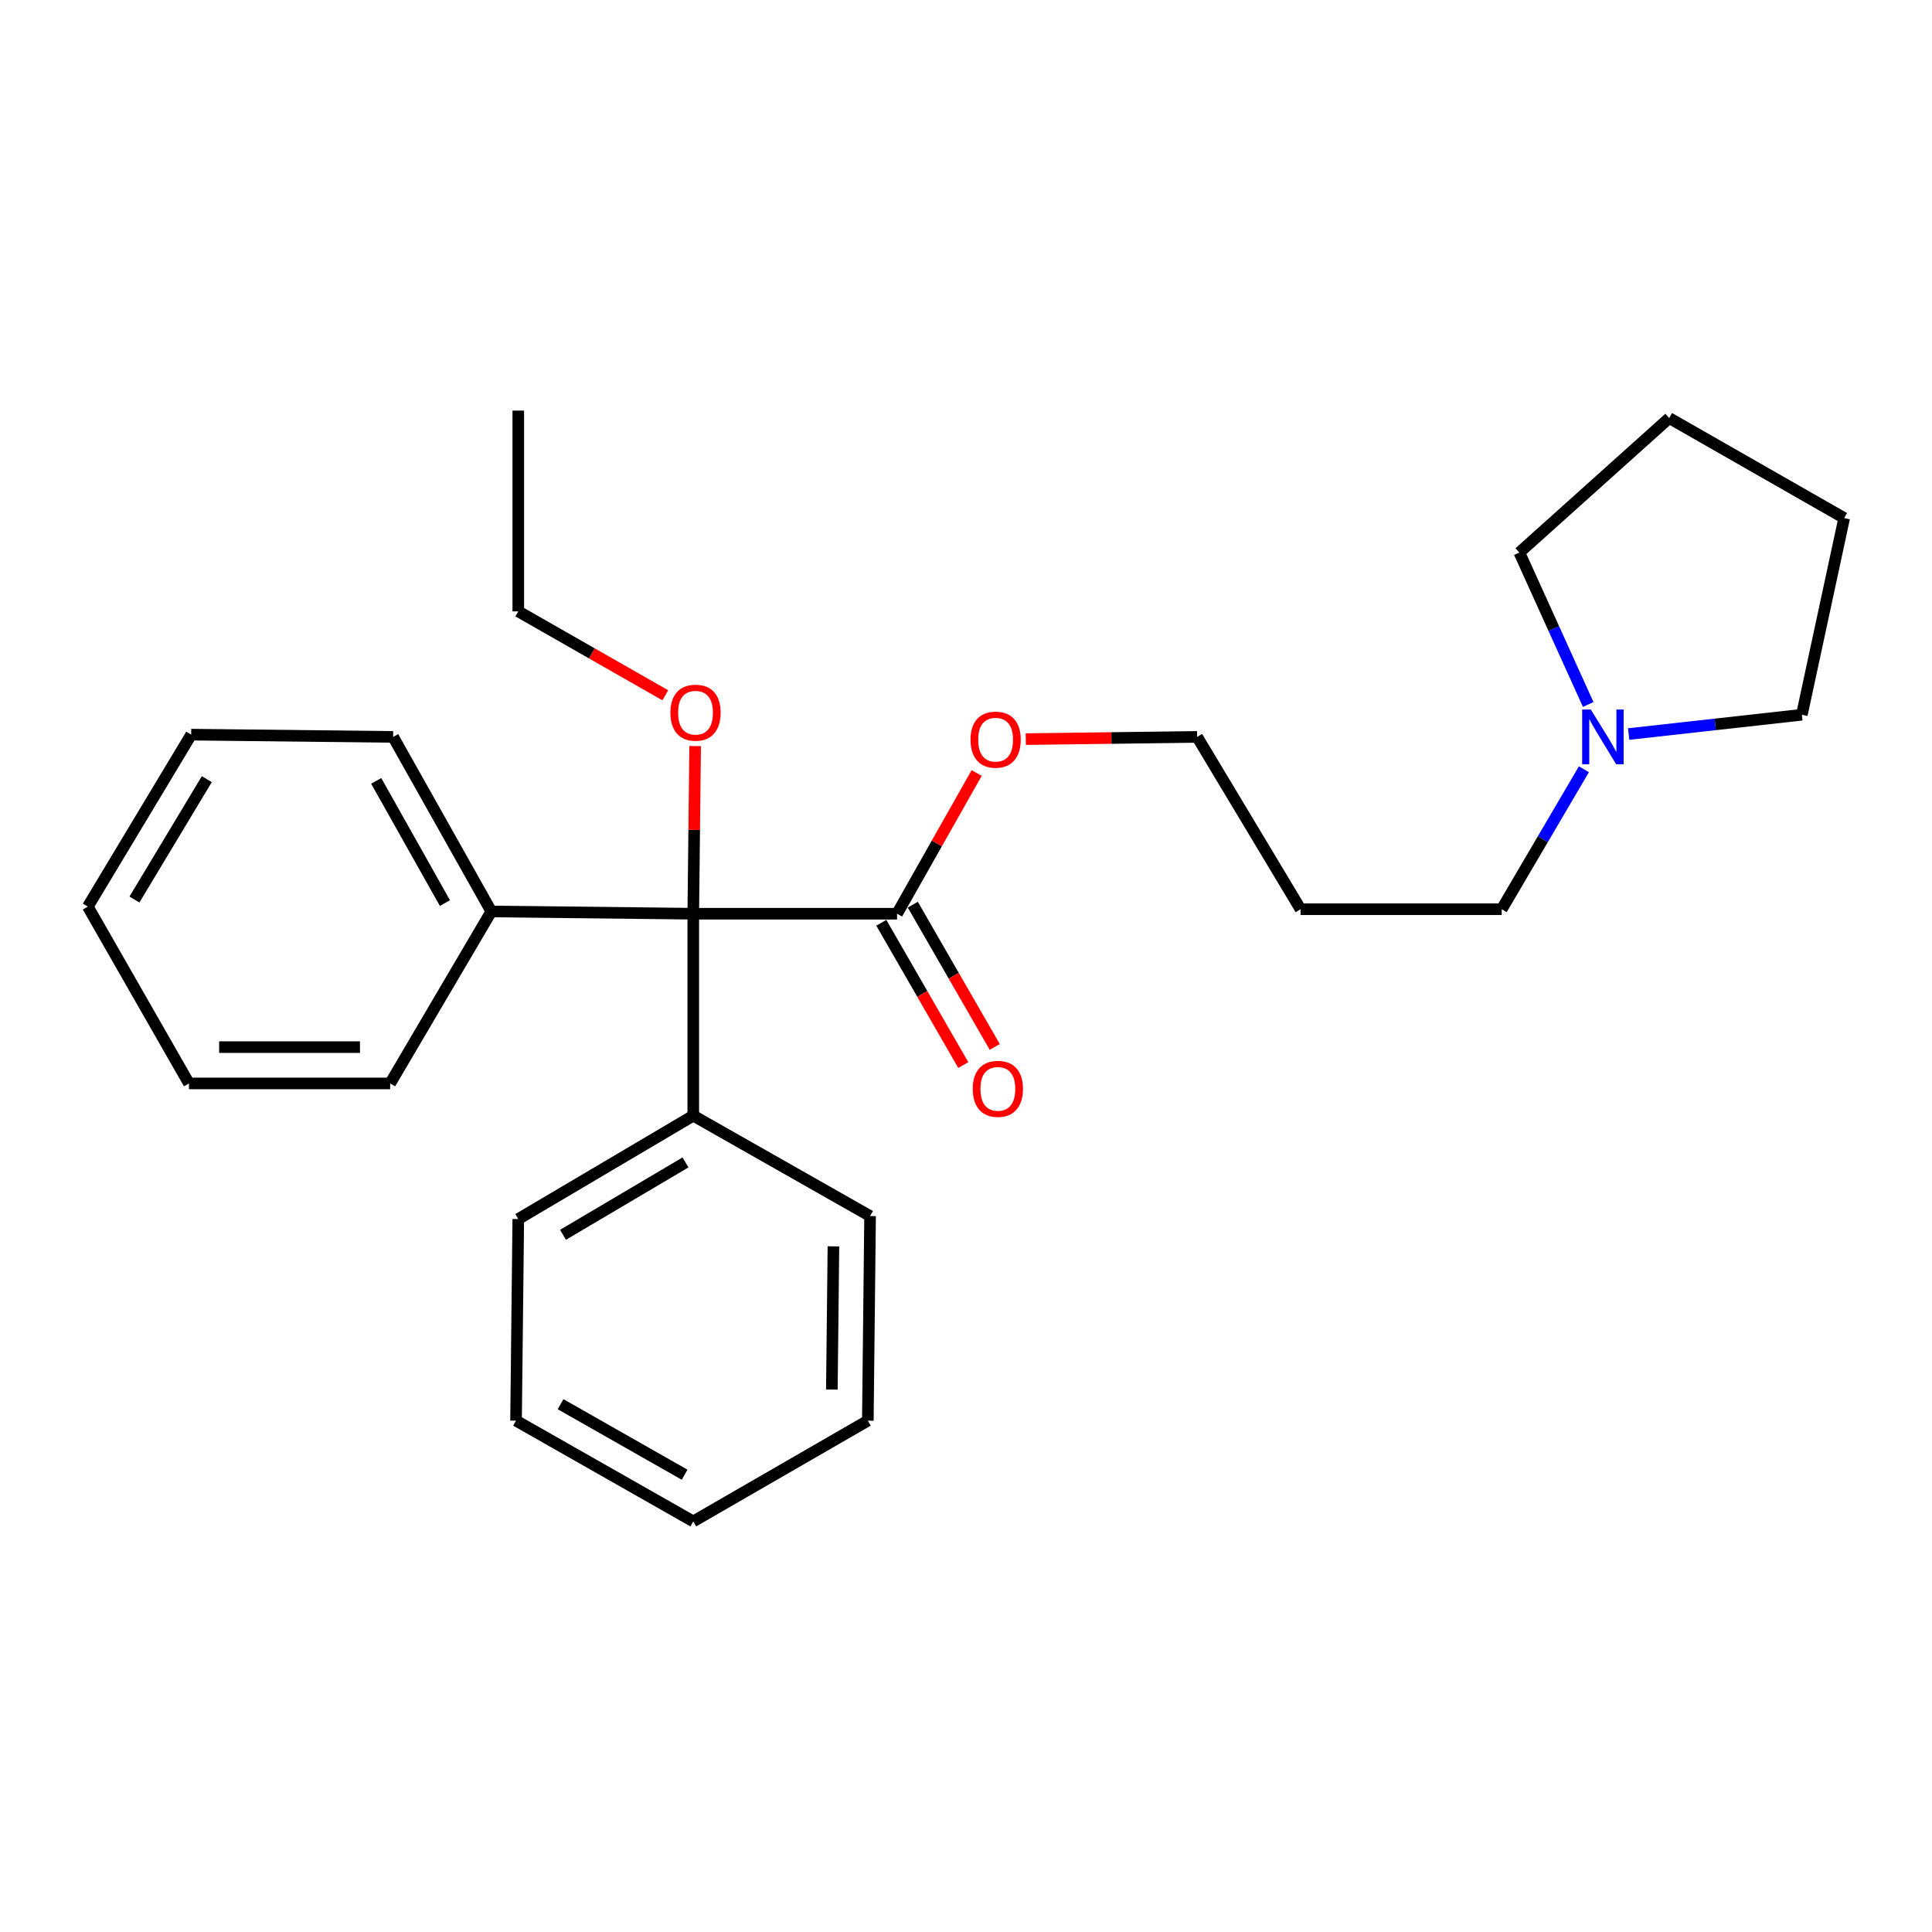 <?xml version='1.0' encoding='iso-8859-1'?>
<svg version='1.1' baseProfile='full'
              xmlns='http://www.w3.org/2000/svg'
                      xmlns:rdkit='http://www.rdkit.org/xml'
                      xmlns:xlink='http://www.w3.org/1999/xlink'
                  xml:space='preserve'
width='1000px' height='1000px' viewBox='0 0 1000 1000'>
<!-- END OF HEADER -->
<rect style='opacity:1.0;fill:#FFFFFF;stroke:none' width='1000' height='1000' x='0' y='0'> </rect>
<path class='bond-0' d='M 358.831,472.94 L 464.314,472.94' style='fill:none;fill-rule:evenodd;stroke:#000000;stroke-width:6px;stroke-linecap:butt;stroke-linejoin:miter;stroke-opacity:1' />
<path class='bond-3' d='M 358.831,472.94 L 254.299,471.77' style='fill:none;fill-rule:evenodd;stroke:#000000;stroke-width:6px;stroke-linecap:butt;stroke-linejoin:miter;stroke-opacity:1' />
<path class='bond-4' d='M 358.831,472.94 L 358.831,577.462' style='fill:none;fill-rule:evenodd;stroke:#000000;stroke-width:6px;stroke-linecap:butt;stroke-linejoin:miter;stroke-opacity:1' />
<path class='bond-5' d='M 358.831,472.94 L 359.319,429.554' style='fill:none;fill-rule:evenodd;stroke:#000000;stroke-width:6px;stroke-linecap:butt;stroke-linejoin:miter;stroke-opacity:1' />
<path class='bond-5' d='M 359.319,429.554 L 359.806,386.169' style='fill:none;fill-rule:evenodd;stroke:#FF0000;stroke-width:6px;stroke-linecap:butt;stroke-linejoin:miter;stroke-opacity:1' />
<path class='bond-2' d='M 456.169,477.632 L 477.38,514.45' style='fill:none;fill-rule:evenodd;stroke:#000000;stroke-width:6px;stroke-linecap:butt;stroke-linejoin:miter;stroke-opacity:1' />
<path class='bond-2' d='M 477.38,514.45 L 498.591,551.268' style='fill:none;fill-rule:evenodd;stroke:#FF0000;stroke-width:6px;stroke-linecap:butt;stroke-linejoin:miter;stroke-opacity:1' />
<path class='bond-2' d='M 472.458,468.248 L 493.669,505.066' style='fill:none;fill-rule:evenodd;stroke:#000000;stroke-width:6px;stroke-linecap:butt;stroke-linejoin:miter;stroke-opacity:1' />
<path class='bond-2' d='M 493.669,505.066 L 514.88,541.884' style='fill:none;fill-rule:evenodd;stroke:#FF0000;stroke-width:6px;stroke-linecap:butt;stroke-linejoin:miter;stroke-opacity:1' />
<path class='bond-6' d='M 464.314,472.94 L 484.914,436.529' style='fill:none;fill-rule:evenodd;stroke:#000000;stroke-width:6px;stroke-linecap:butt;stroke-linejoin:miter;stroke-opacity:1' />
<path class='bond-6' d='M 484.914,436.529 L 505.515,400.118' style='fill:none;fill-rule:evenodd;stroke:#FF0000;stroke-width:6px;stroke-linecap:butt;stroke-linejoin:miter;stroke-opacity:1' />
<path class='bond-1' d='M 819.825,398.167 L 798.554,434.389' style='fill:none;fill-rule:evenodd;stroke:#0000FF;stroke-width:6px;stroke-linecap:butt;stroke-linejoin:miter;stroke-opacity:1' />
<path class='bond-1' d='M 798.554,434.389 L 777.283,470.611' style='fill:none;fill-rule:evenodd;stroke:#000000;stroke-width:6px;stroke-linecap:butt;stroke-linejoin:miter;stroke-opacity:1' />
<path class='bond-9' d='M 842.989,379.937 L 887.812,374.945' style='fill:none;fill-rule:evenodd;stroke:#0000FF;stroke-width:6px;stroke-linecap:butt;stroke-linejoin:miter;stroke-opacity:1' />
<path class='bond-9' d='M 887.812,374.945 L 932.634,369.954' style='fill:none;fill-rule:evenodd;stroke:#000000;stroke-width:6px;stroke-linecap:butt;stroke-linejoin:miter;stroke-opacity:1' />
<path class='bond-10' d='M 822.055,364.642 L 804.238,325.324' style='fill:none;fill-rule:evenodd;stroke:#0000FF;stroke-width:6px;stroke-linecap:butt;stroke-linejoin:miter;stroke-opacity:1' />
<path class='bond-10' d='M 804.238,325.324 L 786.421,286.007' style='fill:none;fill-rule:evenodd;stroke:#000000;stroke-width:6px;stroke-linecap:butt;stroke-linejoin:miter;stroke-opacity:1' />
<path class='bond-14' d='M 254.299,471.77 L 203.49,381.421' style='fill:none;fill-rule:evenodd;stroke:#000000;stroke-width:6px;stroke-linecap:butt;stroke-linejoin:miter;stroke-opacity:1' />
<path class='bond-14' d='M 230.292,467.433 L 194.726,404.188' style='fill:none;fill-rule:evenodd;stroke:#000000;stroke-width:6px;stroke-linecap:butt;stroke-linejoin:miter;stroke-opacity:1' />
<path class='bond-15' d='M 254.299,471.77 L 201.944,560.783' style='fill:none;fill-rule:evenodd;stroke:#000000;stroke-width:6px;stroke-linecap:butt;stroke-linejoin:miter;stroke-opacity:1' />
<path class='bond-12' d='M 358.831,577.462 L 268.263,630.976' style='fill:none;fill-rule:evenodd;stroke:#000000;stroke-width:6px;stroke-linecap:butt;stroke-linejoin:miter;stroke-opacity:1' />
<path class='bond-12' d='M 354.809,601.673 L 291.411,639.133' style='fill:none;fill-rule:evenodd;stroke:#000000;stroke-width:6px;stroke-linecap:butt;stroke-linejoin:miter;stroke-opacity:1' />
<path class='bond-13' d='M 358.831,577.462 L 450.35,629.43' style='fill:none;fill-rule:evenodd;stroke:#000000;stroke-width:6px;stroke-linecap:butt;stroke-linejoin:miter;stroke-opacity:1' />
<path class='bond-16' d='M 344.36,359.879 L 306.311,338.165' style='fill:none;fill-rule:evenodd;stroke:#FF0000;stroke-width:6px;stroke-linecap:butt;stroke-linejoin:miter;stroke-opacity:1' />
<path class='bond-16' d='M 306.311,338.165 L 268.263,316.45' style='fill:none;fill-rule:evenodd;stroke:#000000;stroke-width:6px;stroke-linecap:butt;stroke-linejoin:miter;stroke-opacity:1' />
<path class='bond-11' d='M 530.94,382.567 L 575.292,381.994' style='fill:none;fill-rule:evenodd;stroke:#FF0000;stroke-width:6px;stroke-linecap:butt;stroke-linejoin:miter;stroke-opacity:1' />
<path class='bond-11' d='M 575.292,381.994 L 619.644,381.421' style='fill:none;fill-rule:evenodd;stroke:#000000;stroke-width:6px;stroke-linecap:butt;stroke-linejoin:miter;stroke-opacity:1' />
<path class='bond-7' d='M 777.283,470.611 L 673.169,470.611' style='fill:none;fill-rule:evenodd;stroke:#000000;stroke-width:6px;stroke-linecap:butt;stroke-linejoin:miter;stroke-opacity:1' />
<path class='bond-8' d='M 673.169,470.611 L 619.644,381.421' style='fill:none;fill-rule:evenodd;stroke:#000000;stroke-width:6px;stroke-linecap:butt;stroke-linejoin:miter;stroke-opacity:1' />
<path class='bond-18' d='M 932.634,369.954 L 954.545,268.148' style='fill:none;fill-rule:evenodd;stroke:#000000;stroke-width:6px;stroke-linecap:butt;stroke-linejoin:miter;stroke-opacity:1' />
<path class='bond-17' d='M 786.421,286.007 L 863.977,216.388' style='fill:none;fill-rule:evenodd;stroke:#000000;stroke-width:6px;stroke-linecap:butt;stroke-linejoin:miter;stroke-opacity:1' />
<path class='bond-23' d='M 268.263,630.976 L 267.103,735.33' style='fill:none;fill-rule:evenodd;stroke:#000000;stroke-width:6px;stroke-linecap:butt;stroke-linejoin:miter;stroke-opacity:1' />
<path class='bond-20' d='M 450.35,629.43 L 449.191,735.33' style='fill:none;fill-rule:evenodd;stroke:#000000;stroke-width:6px;stroke-linecap:butt;stroke-linejoin:miter;stroke-opacity:1' />
<path class='bond-20' d='M 431.379,645.109 L 430.567,719.239' style='fill:none;fill-rule:evenodd;stroke:#000000;stroke-width:6px;stroke-linecap:butt;stroke-linejoin:miter;stroke-opacity:1' />
<path class='bond-21' d='M 203.49,381.421 L 98.958,380.251' style='fill:none;fill-rule:evenodd;stroke:#000000;stroke-width:6px;stroke-linecap:butt;stroke-linejoin:miter;stroke-opacity:1' />
<path class='bond-22' d='M 201.944,560.783 L 97.809,560.783' style='fill:none;fill-rule:evenodd;stroke:#000000;stroke-width:6px;stroke-linecap:butt;stroke-linejoin:miter;stroke-opacity:1' />
<path class='bond-22' d='M 186.324,541.984 L 113.43,541.984' style='fill:none;fill-rule:evenodd;stroke:#000000;stroke-width:6px;stroke-linecap:butt;stroke-linejoin:miter;stroke-opacity:1' />
<path class='bond-19' d='M 268.263,316.45 L 268.263,212.524' style='fill:none;fill-rule:evenodd;stroke:#000000;stroke-width:6px;stroke-linecap:butt;stroke-linejoin:miter;stroke-opacity:1' />
<path class='bond-28' d='M 863.977,216.388 L 954.545,268.148' style='fill:none;fill-rule:evenodd;stroke:#000000;stroke-width:6px;stroke-linecap:butt;stroke-linejoin:miter;stroke-opacity:1' />
<path class='bond-25' d='M 449.191,735.33 L 358.831,787.476' style='fill:none;fill-rule:evenodd;stroke:#000000;stroke-width:6px;stroke-linecap:butt;stroke-linejoin:miter;stroke-opacity:1' />
<path class='bond-27' d='M 98.958,380.251 L 45.455,469.264' style='fill:none;fill-rule:evenodd;stroke:#000000;stroke-width:6px;stroke-linecap:butt;stroke-linejoin:miter;stroke-opacity:1' />
<path class='bond-27' d='M 107.045,403.288 L 69.592,465.597' style='fill:none;fill-rule:evenodd;stroke:#000000;stroke-width:6px;stroke-linecap:butt;stroke-linejoin:miter;stroke-opacity:1' />
<path class='bond-24' d='M 97.809,560.783 L 45.455,469.264' style='fill:none;fill-rule:evenodd;stroke:#000000;stroke-width:6px;stroke-linecap:butt;stroke-linejoin:miter;stroke-opacity:1' />
<path class='bond-26' d='M 267.103,735.33 L 358.831,787.476' style='fill:none;fill-rule:evenodd;stroke:#000000;stroke-width:6px;stroke-linecap:butt;stroke-linejoin:miter;stroke-opacity:1' />
<path class='bond-26' d='M 290.153,726.809 L 354.363,763.311' style='fill:none;fill-rule:evenodd;stroke:#000000;stroke-width:6px;stroke-linecap:butt;stroke-linejoin:miter;stroke-opacity:1' />
<path  class='atom-2' d='M 823.399 367.261
L 832.679 382.261
Q 833.599 383.741, 835.079 386.421
Q 836.559 389.101, 836.639 389.261
L 836.639 367.261
L 840.399 367.261
L 840.399 395.581
L 836.519 395.581
L 826.559 379.181
Q 825.399 377.261, 824.159 375.061
Q 822.959 372.861, 822.599 372.181
L 822.599 395.581
L 818.919 395.581
L 818.919 367.261
L 823.399 367.261
' fill='#0000FF'/>
<path  class='atom-3' d='M 503.491 563.589
Q 503.491 556.789, 506.851 552.989
Q 510.211 549.189, 516.491 549.189
Q 522.771 549.189, 526.131 552.989
Q 529.491 556.789, 529.491 563.589
Q 529.491 570.469, 526.091 574.389
Q 522.691 578.269, 516.491 578.269
Q 510.251 578.269, 506.851 574.389
Q 503.491 570.509, 503.491 563.589
M 516.491 575.069
Q 520.811 575.069, 523.131 572.189
Q 525.491 569.269, 525.491 563.589
Q 525.491 558.029, 523.131 555.229
Q 520.811 552.389, 516.491 552.389
Q 512.171 552.389, 509.811 555.189
Q 507.491 557.989, 507.491 563.589
Q 507.491 569.309, 509.811 572.189
Q 512.171 575.069, 516.491 575.069
' fill='#FF0000'/>
<path  class='atom-6' d='M 347.001 368.885
Q 347.001 362.085, 350.361 358.285
Q 353.721 354.485, 360.001 354.485
Q 366.281 354.485, 369.641 358.285
Q 373.001 362.085, 373.001 368.885
Q 373.001 375.765, 369.601 379.685
Q 366.201 383.565, 360.001 383.565
Q 353.761 383.565, 350.361 379.685
Q 347.001 375.805, 347.001 368.885
M 360.001 380.365
Q 364.321 380.365, 366.641 377.485
Q 369.001 374.565, 369.001 368.885
Q 369.001 363.325, 366.641 360.525
Q 364.321 357.685, 360.001 357.685
Q 355.681 357.685, 353.321 360.485
Q 351.001 363.285, 351.001 368.885
Q 351.001 374.605, 353.321 377.485
Q 355.681 380.365, 360.001 380.365
' fill='#FF0000'/>
<path  class='atom-7' d='M 502.331 382.848
Q 502.331 376.048, 505.691 372.248
Q 509.051 368.448, 515.331 368.448
Q 521.611 368.448, 524.971 372.248
Q 528.331 376.048, 528.331 382.848
Q 528.331 389.728, 524.931 393.648
Q 521.531 397.528, 515.331 397.528
Q 509.091 397.528, 505.691 393.648
Q 502.331 389.768, 502.331 382.848
M 515.331 394.328
Q 519.651 394.328, 521.971 391.448
Q 524.331 388.528, 524.331 382.848
Q 524.331 377.288, 521.971 374.488
Q 519.651 371.648, 515.331 371.648
Q 511.011 371.648, 508.651 374.448
Q 506.331 377.248, 506.331 382.848
Q 506.331 388.568, 508.651 391.448
Q 511.011 394.328, 515.331 394.328
' fill='#FF0000'/>
</svg>
